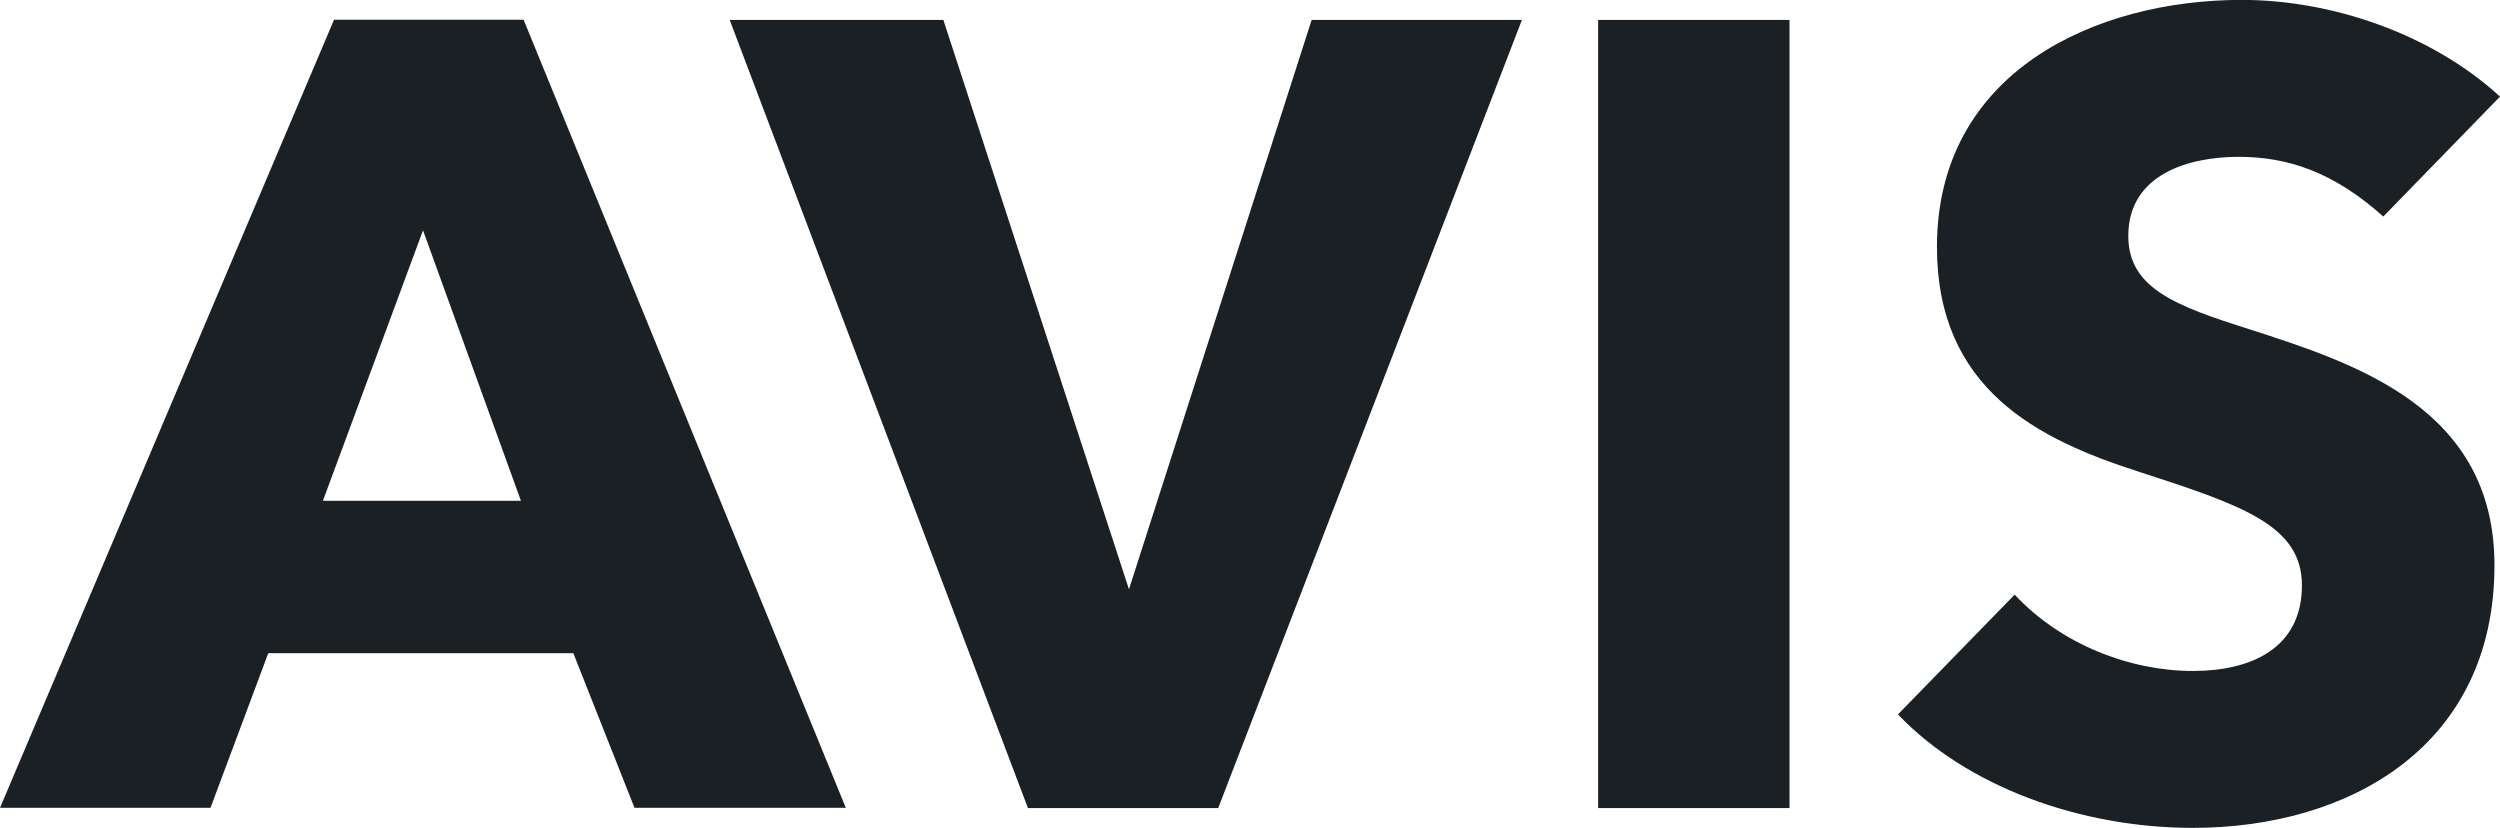 <svg id="logo_avis" data-name="logo avis" xmlns="http://www.w3.org/2000/svg" viewBox="0 0 479 158.63"><defs><style>.cls-1{fill:#1b2024;}</style></defs><title>logo-avis-dark</title><path id="negro" class="cls-1" d="M458.14,44.18c-9.6-8.6-18.37-11.44-27.75-11.44S409.28,36,409.28,47.89c0,10,9,13.4,23.26,17.9C453,72.4,479.44,80.94,479.44,111c0,34.75-27.94,50.31-57.78,50.31-21.54,0-43.3-7.88-56.51-21.74l22.36-22.95c8.9,9.59,22.2,14.63,34.15,14.63,11.07,0,20.89-4.28,20.89-16.42,0-11.51-11.52-15.36-31.35-21.79C392,86.87,372.62,77.3,372.62,50c0-33.48,30.27-47.33,58.41-47.33,17.06,0,36.25,6.4,49.47,18.53ZM101.31,98.64H63.37L82.55,46.82Zm62.25,58.83-61.74-151H65.5l-64,151H41.83L52.9,127.84h58.45l11.72,29.63ZM293.1,6.51H252.81l-35,109.09L182.25,6.51H141.31l57.14,151h36.46Zm14.6,151h36.67V6.51H307.7Z" transform="translate(-1.5 -2.69)"/></svg>